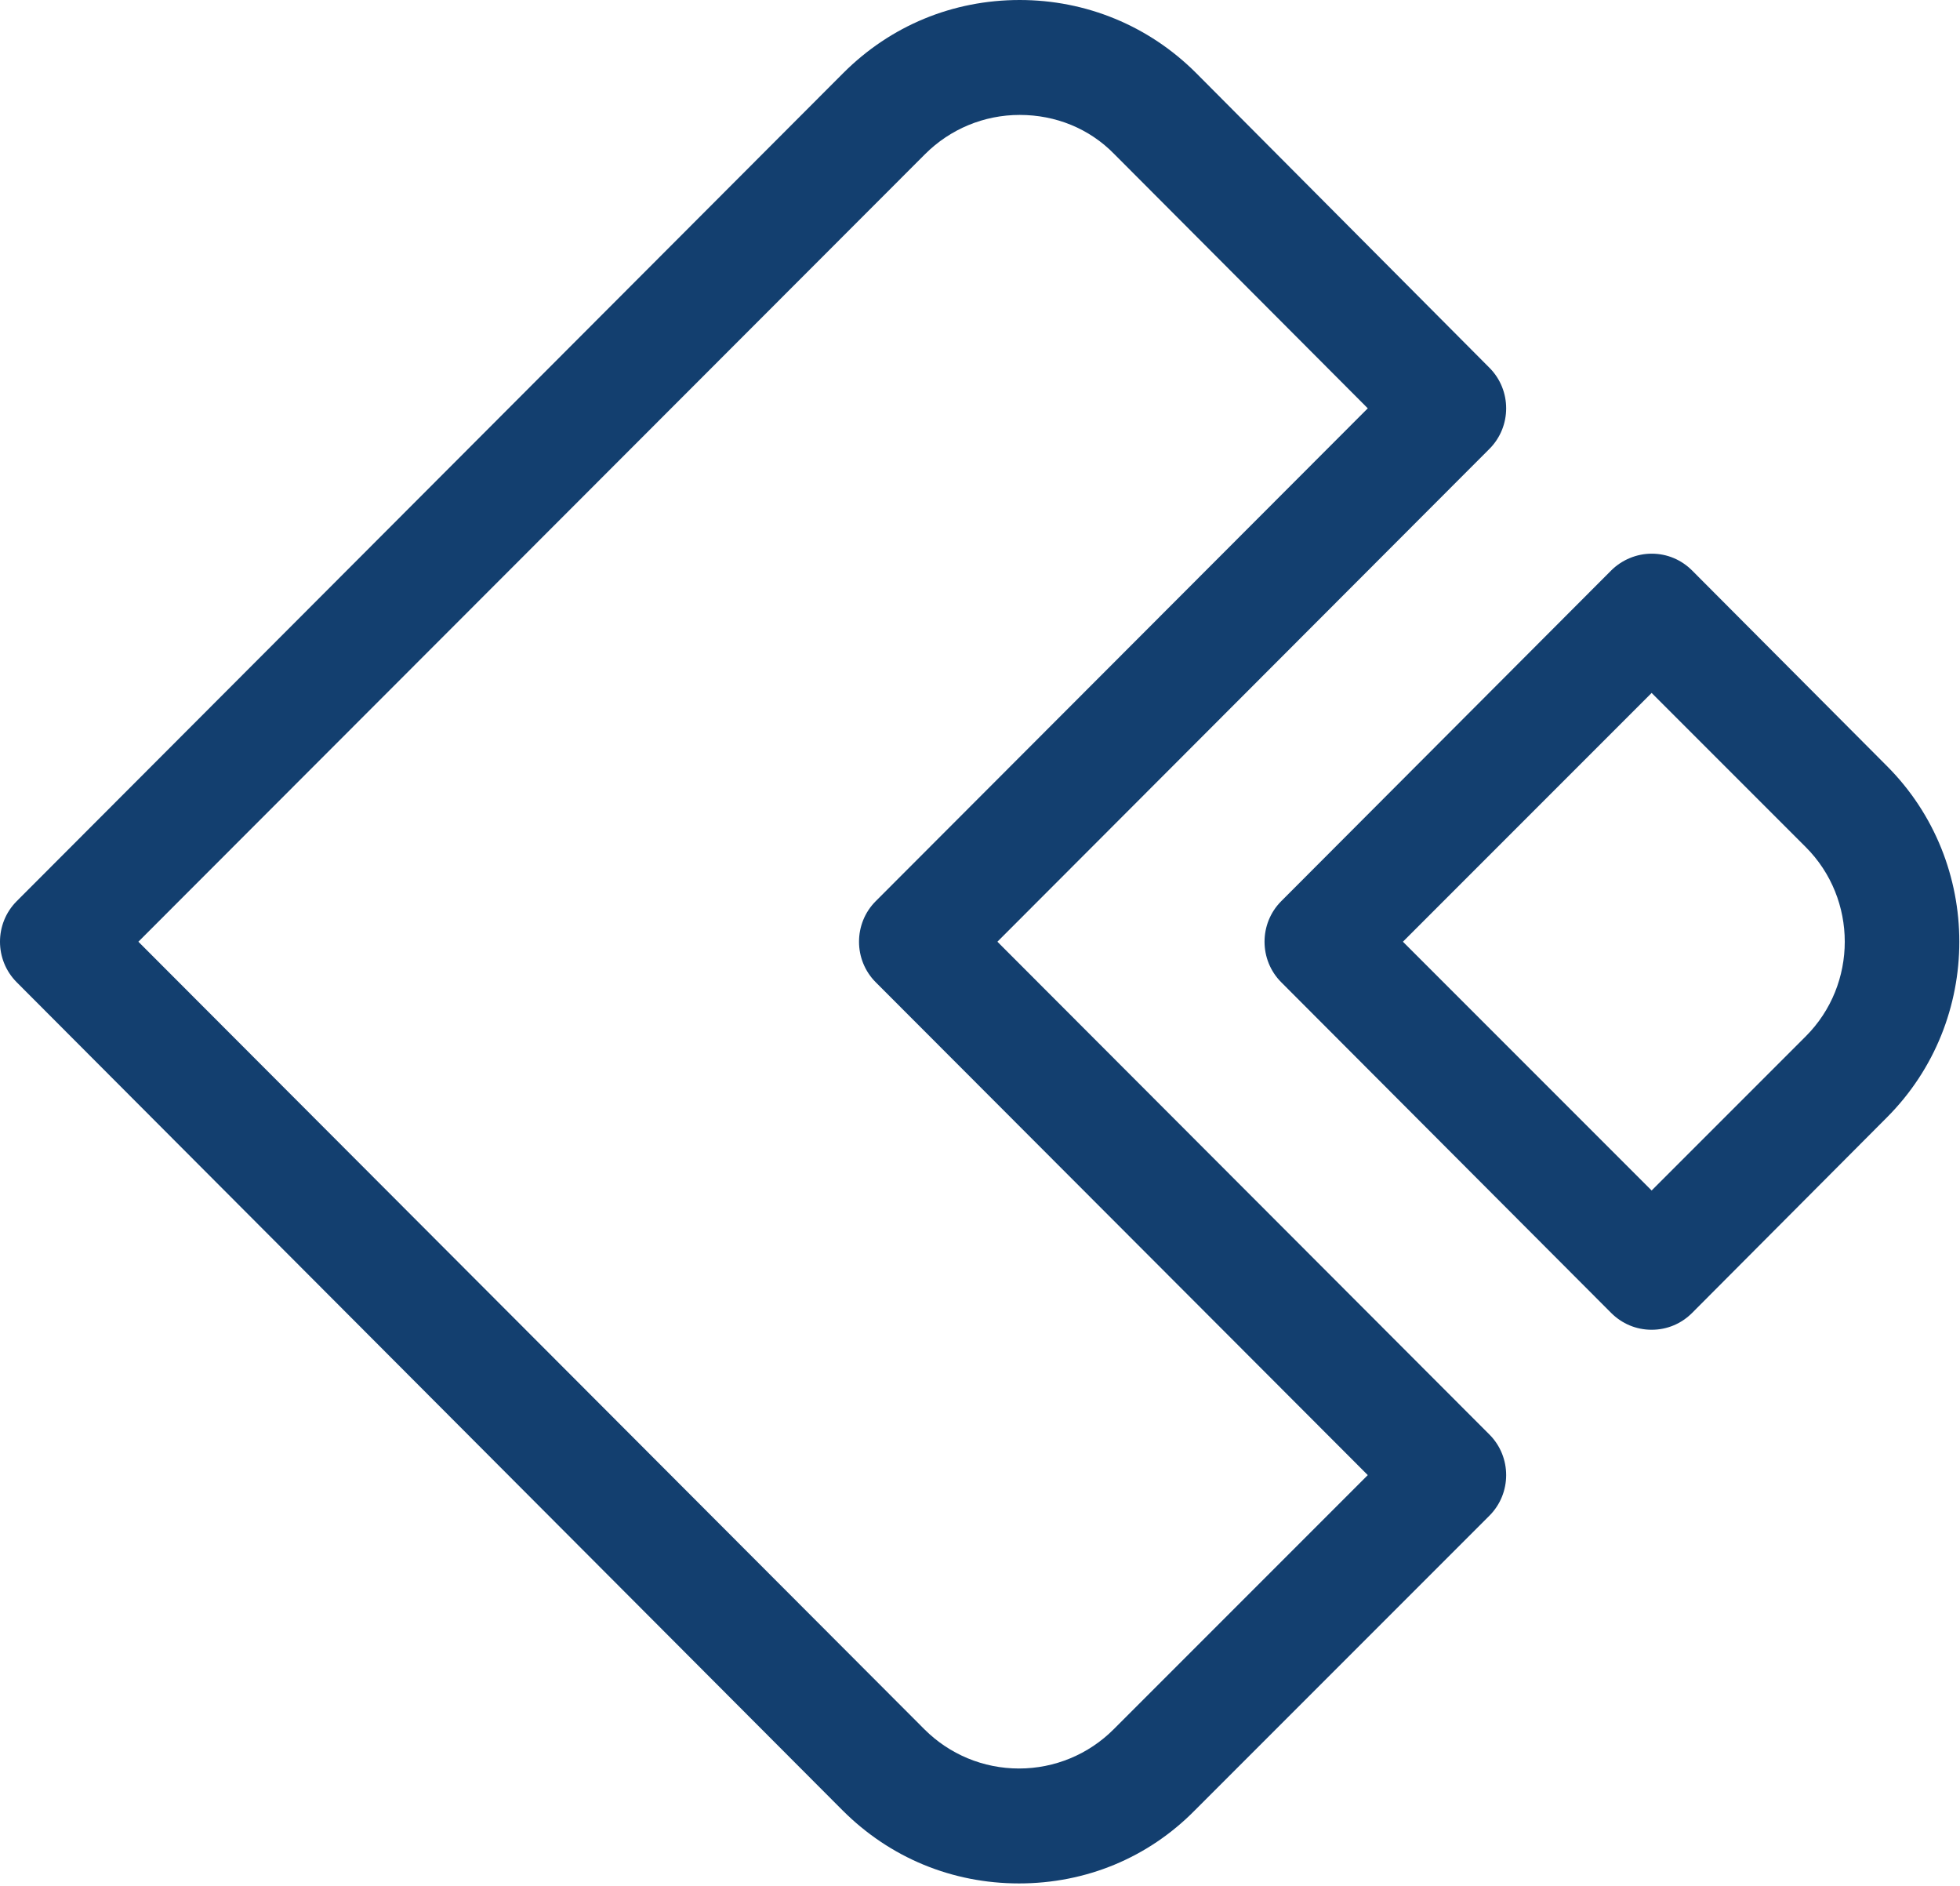 <svg width="290" height="279" viewBox="0 0 290 279" fill="none" xmlns="http://www.w3.org/2000/svg">
<path d="M150.775 278.6C140.875 278.6 131.675 274.8 124.675 267.8L2.475 145.3C-0.825 142 -0.825 136.6 2.475 133.3L124.775 10.8C131.775 3.8 140.975 0 150.875 0C160.675 0 169.975 3.8 176.975 10.8L220.375 54.4C223.675 57.7 223.675 63.1 220.375 66.4L147.575 139.3L220.375 212.2C223.675 215.5 223.675 220.9 220.375 224.2L176.775 267.8C169.875 274.8 160.675 278.6 150.775 278.6ZM20.475 139.3L136.775 255.8C140.475 259.5 145.475 261.6 150.775 261.6C156.075 261.6 161.075 259.5 164.775 255.8L202.375 218.2L129.575 145.3C126.275 142 126.275 136.6 129.575 133.3L202.375 60.4L164.875 22.8C161.175 19 156.175 17 150.875 17C145.575 17 140.575 19.1 136.875 22.8L20.475 139.3Z" fill="#133F6F"/>
<path d="M244.375 196.7C242.075 196.7 239.975 195.8 238.375 194.2L189.575 145.3C186.275 142 186.275 136.6 189.575 133.3L238.375 84.4C239.975 82.8 242.175 81.9 244.375 81.9C246.675 81.9 248.775 82.8 250.375 84.4L279.175 113.3C293.475 127.6 293.475 151 279.175 165.3L250.375 194.2C248.775 195.8 246.675 196.7 244.375 196.7ZM207.575 139.3L244.375 176.1L267.175 153.3C274.875 145.6 274.875 133 267.175 125.3L244.375 102.5L207.575 139.3Z" fill="#133F6F"/>
</svg>

